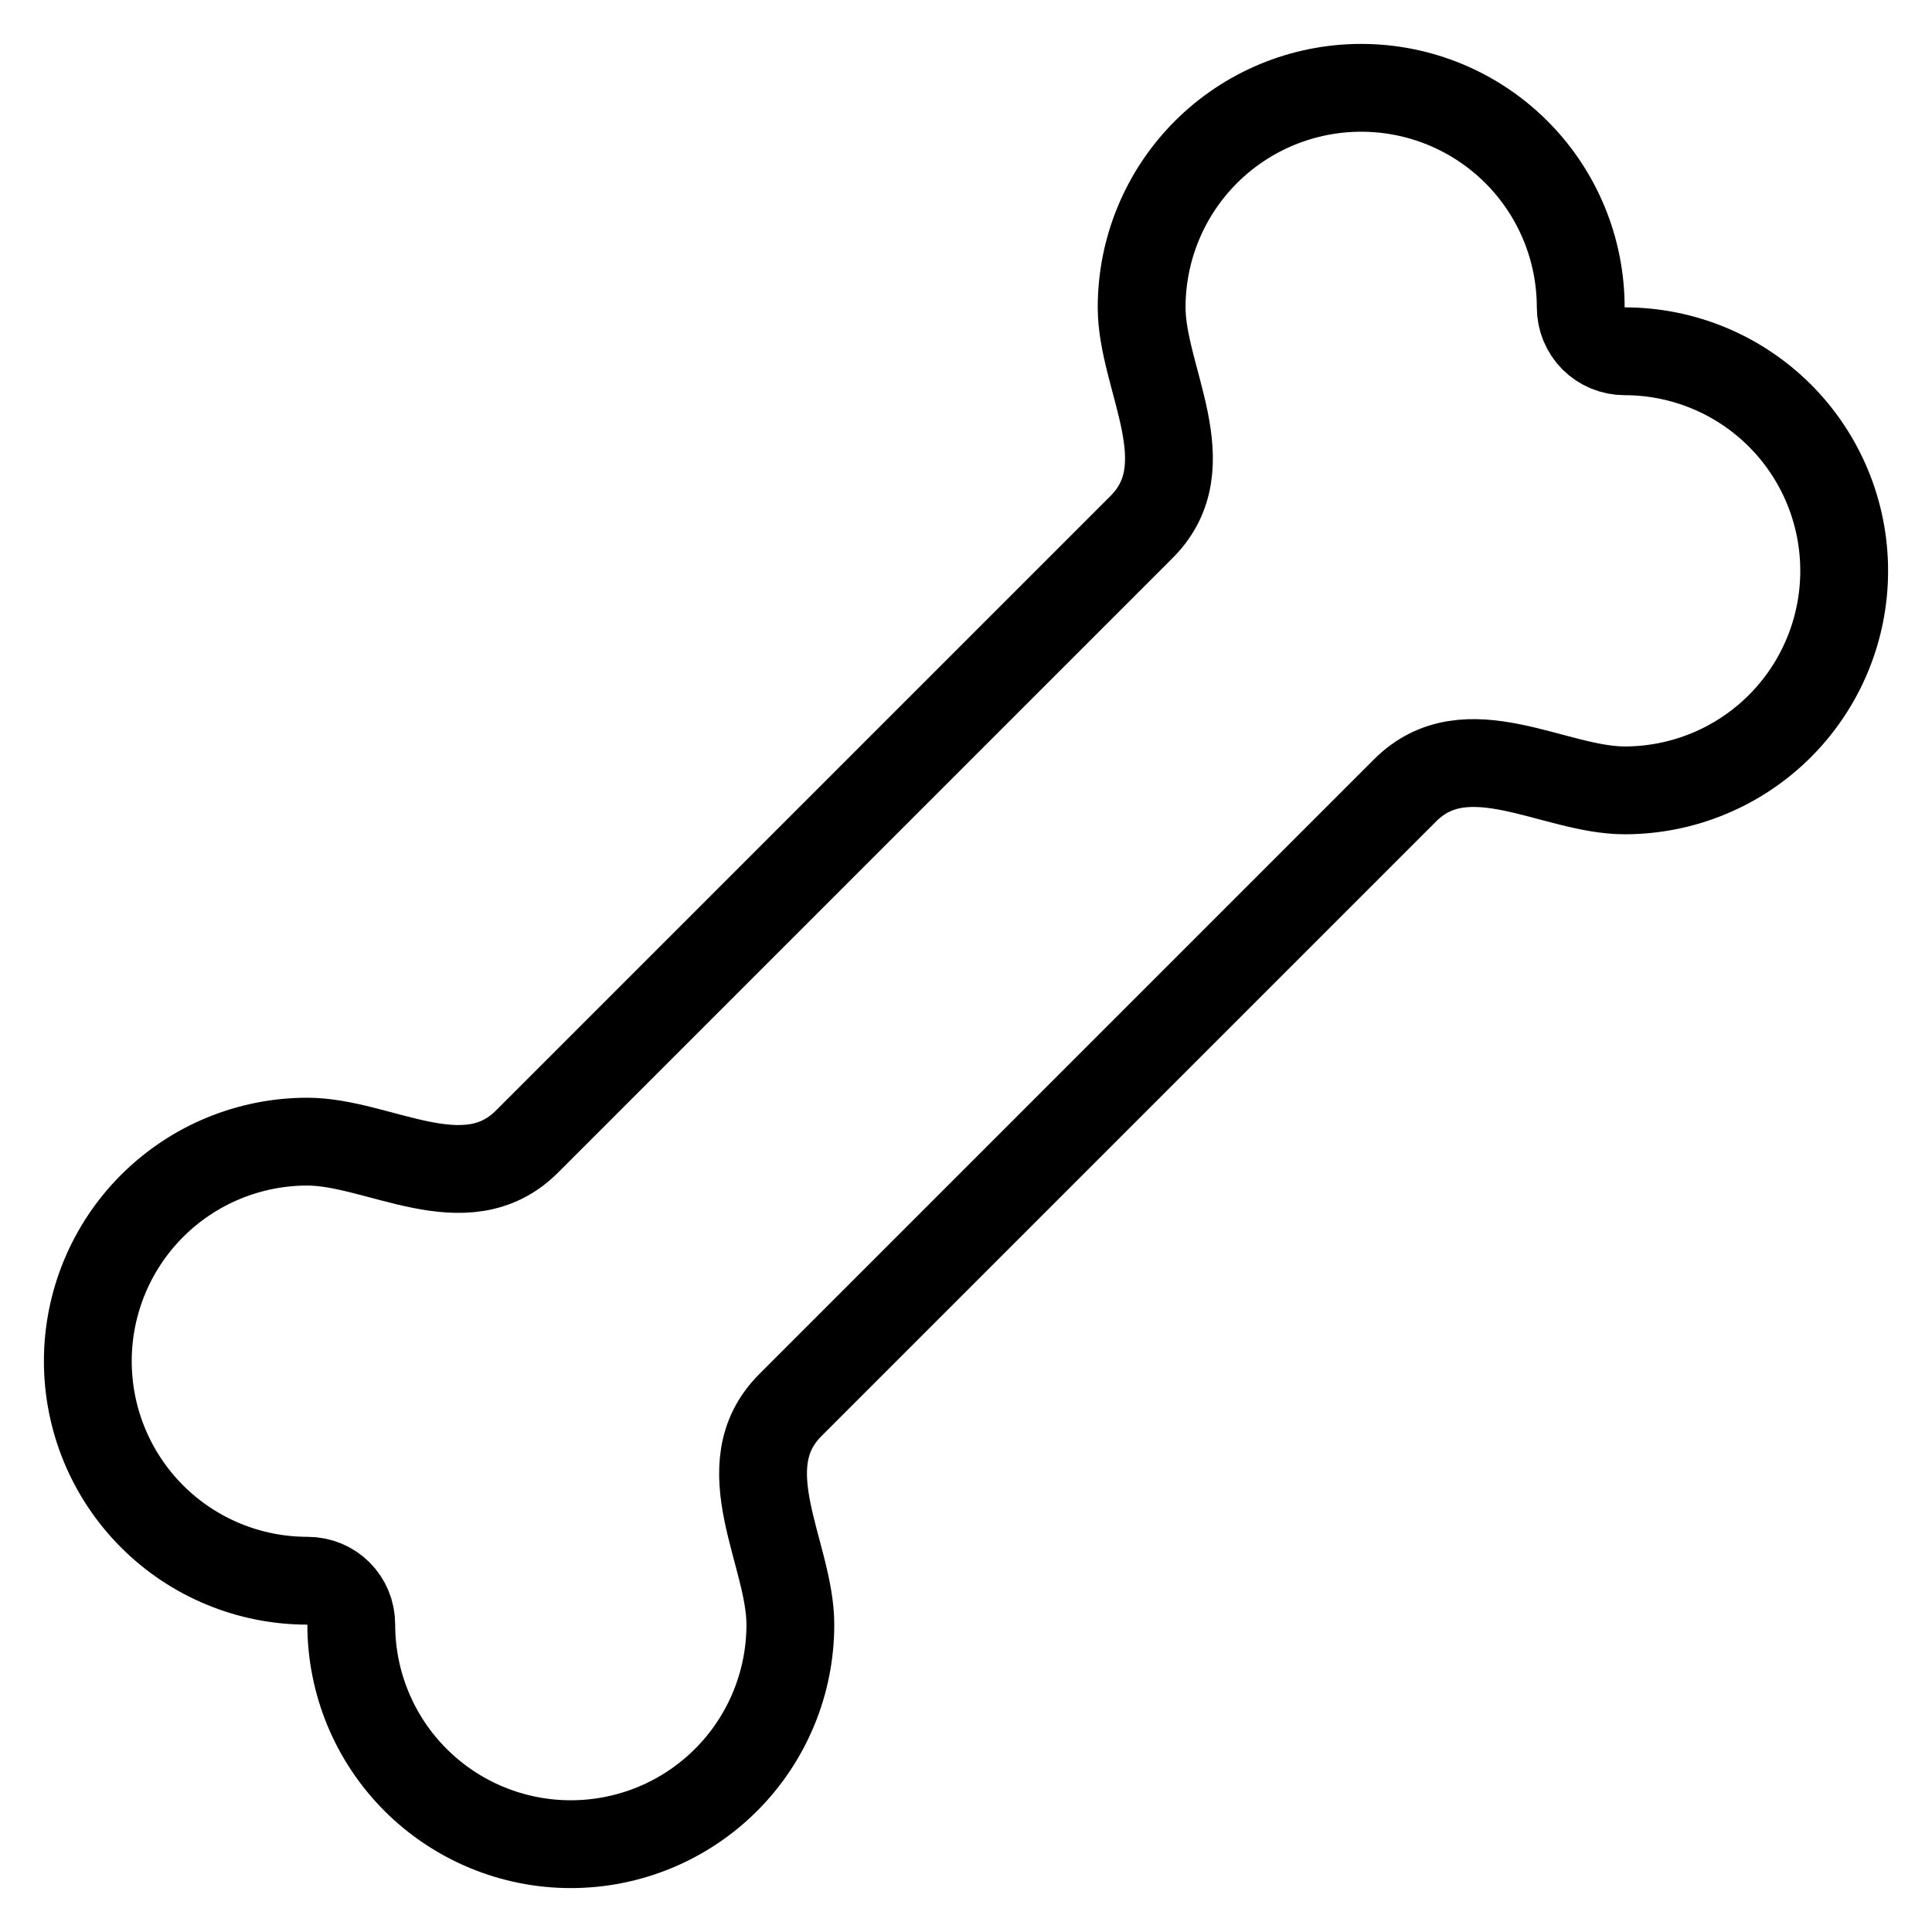 <svg xmlns="http://www.w3.org/2000/svg" fill="none" viewBox="0 0 22 22" height="22" width="22">
<path stroke-linejoin="round" stroke-linecap="round" stroke="black" d="M16 9C16.7 8.3 17.69 9 18.5 9C19.163 9 19.799 8.737 20.268 8.268C20.737 7.799 21 7.163 21 6.5C21 5.837 20.737 5.201 20.268 4.732C19.799 4.263 19.163 4 18.5 4C18.367 4 18.24 3.947 18.146 3.854C18.053 3.76 18 3.633 18 3.5C18 2.837 17.737 2.201 17.268 1.732C16.799 1.263 16.163 1 15.5 1C14.837 1 14.201 1.263 13.732 1.732C13.263 2.201 13 2.837 13 3.5C13 4.31 13.7 5.3 13 6L6 13C5.3 13.7 4.31 13 3.5 13C2.837 13 2.201 13.263 1.732 13.732C1.263 14.201 1 14.837 1 15.5C1 16.163 1.263 16.799 1.732 17.268C2.201 17.737 2.837 18 3.5 18C3.78 18 4 18.22 4 18.5C4 19.163 4.263 19.799 4.732 20.268C5.201 20.737 5.837 21 6.5 21C7.163 21 7.799 20.737 8.268 20.268C8.737 19.799 9 19.163 9 18.5C9 17.69 8.3 16.7 9 16L16 9Z"></path>
</svg>
